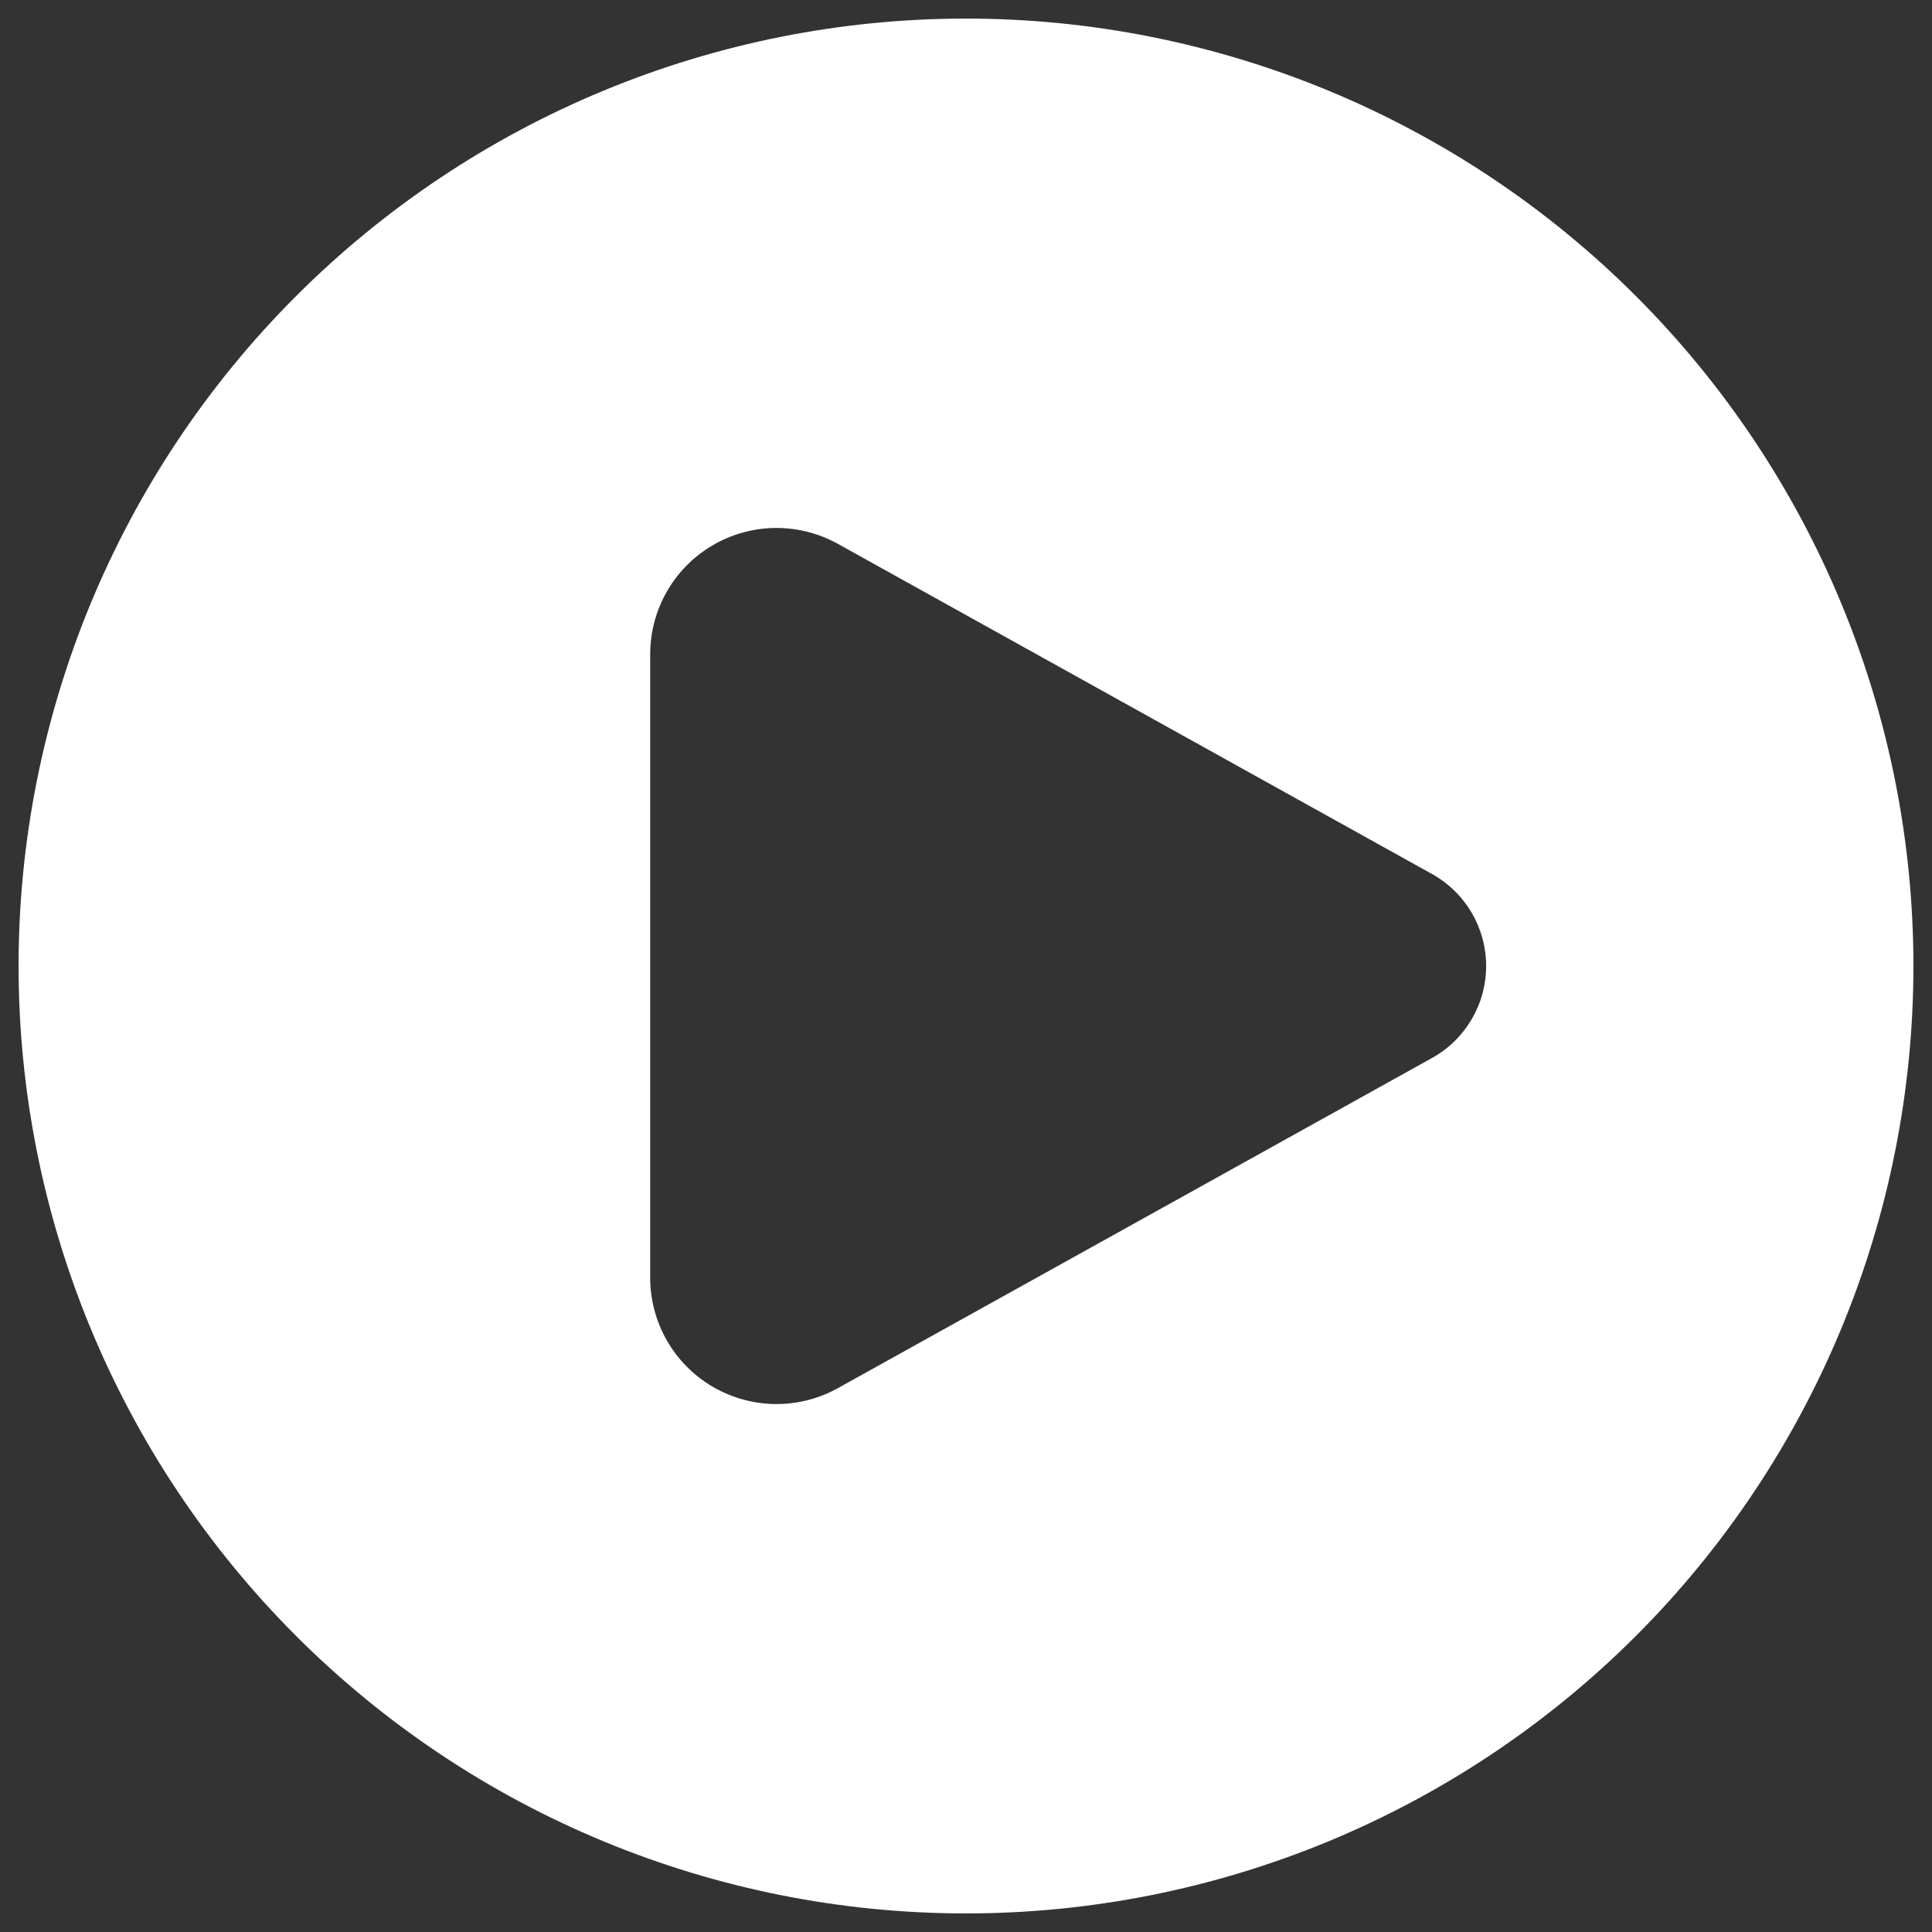 <svg width="52" height="52" viewBox="0 0 52 52" fill="none" xmlns="http://www.w3.org/2000/svg">
<rect x="0" y="0" width="52" height="52" fill="#333333" stroke="none"/>
<path fill-rule="evenodd" clip-rule="evenodd" d="M26 51.5C29.349 51.5 32.665 50.84 35.758 49.559C38.852 48.277 41.663 46.399 44.031 44.031C46.399 41.663 48.277 38.852 49.559 35.758C50.84 32.665 51.5 29.349 51.5 26C51.5 22.651 50.84 19.335 49.559 16.242C48.277 13.148 46.399 10.337 44.031 7.969C41.663 5.601 38.852 3.723 35.758 2.441C32.665 1.16 29.349 0.5 26 0.5C19.237 0.5 12.751 3.187 7.969 7.969C3.187 12.751 0.5 19.237 0.5 26C0.5 32.763 3.187 39.249 7.969 44.031C12.751 48.813 19.237 51.5 26 51.5ZM22.552 14.638L38.543 23.524C38.985 23.769 39.352 24.128 39.609 24.564C39.865 24.999 40 25.495 40 26C40 26.505 39.865 27.001 39.609 27.436C39.352 27.872 38.985 28.231 38.543 28.476L22.552 37.362C22.034 37.65 21.45 37.797 20.858 37.79C20.265 37.782 19.685 37.62 19.175 37.32C18.664 37.019 18.241 36.59 17.947 36.076C17.654 35.561 17.499 34.979 17.5 34.387V17.613C17.499 17.021 17.654 16.439 17.947 15.924C18.241 15.41 18.664 14.981 19.175 14.68C19.685 14.38 20.265 14.218 20.858 14.21C21.45 14.203 22.034 14.351 22.552 14.638Z" fill="white"/>
</svg>
